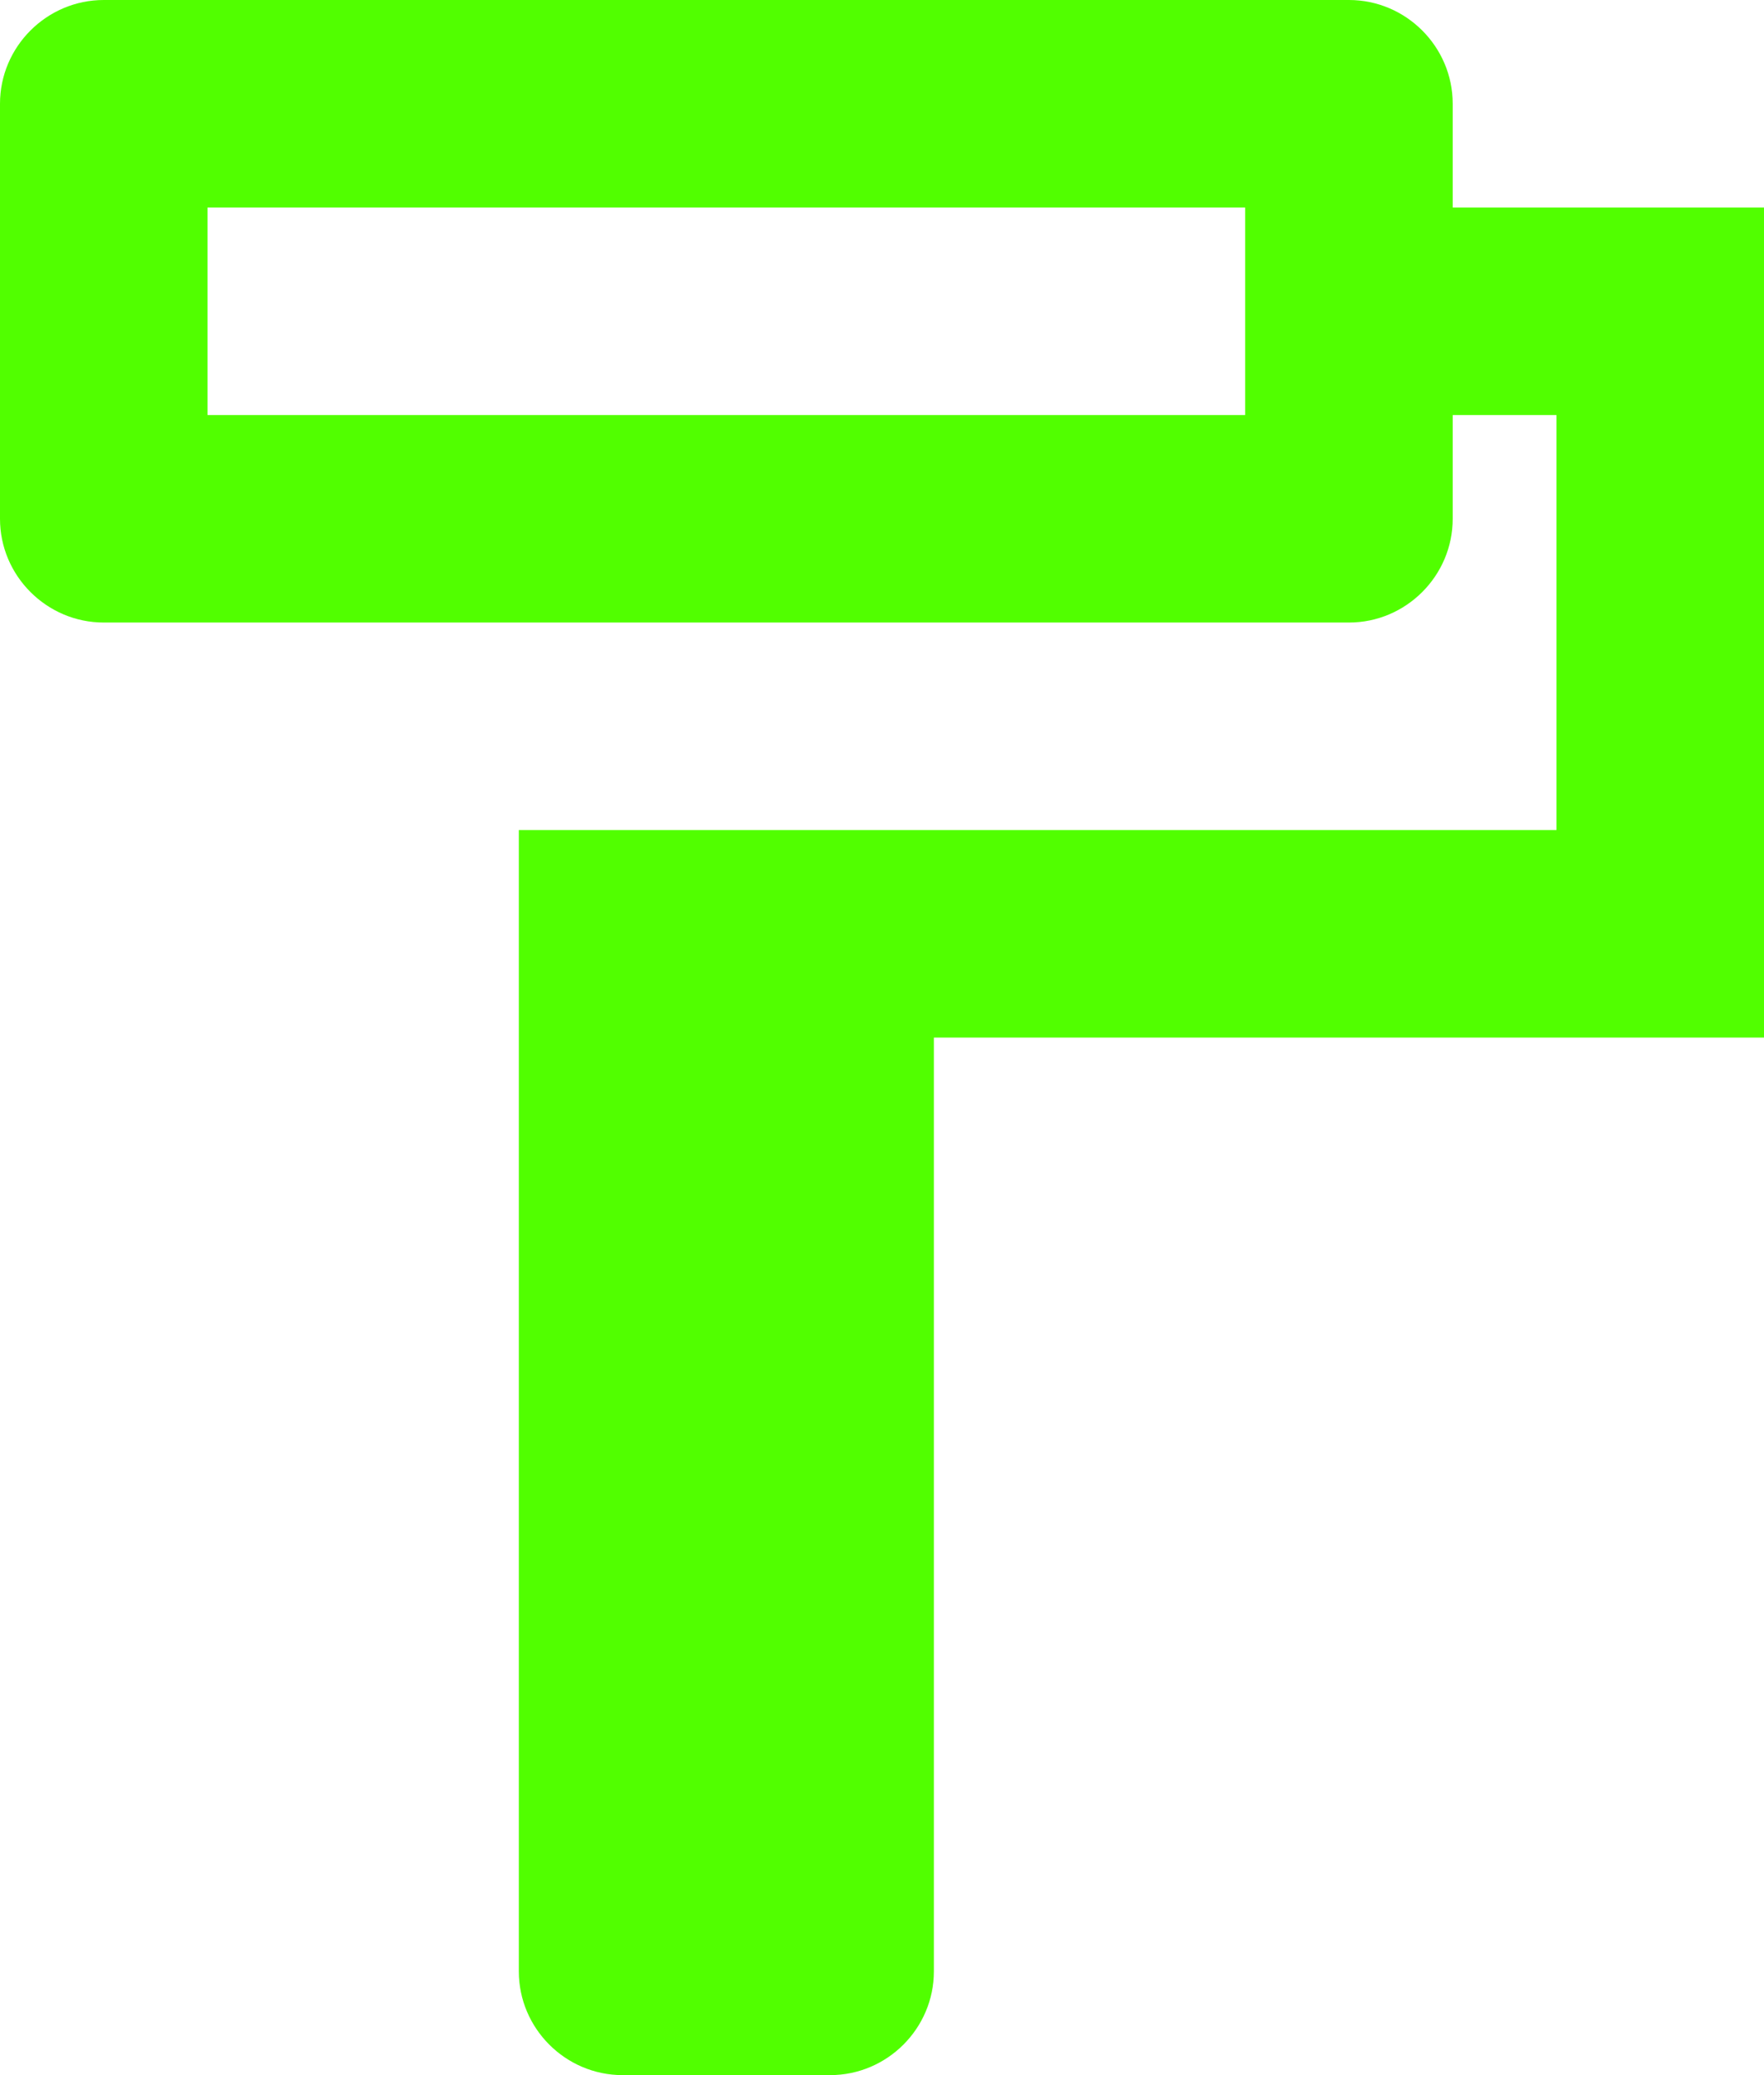 <svg width="17" height="20" viewBox="0 0 17 20" fill="none" xmlns="http://www.w3.org/2000/svg">
<path d="M14 2V1C14 0.45 13.55 0 13 0H1C0.45 0 0 0.45 0 1V5C0 5.55 0.45 6 1 6H13C13.55 6 14 5.55 14 5V4H15V8H5V19C5 19.55 5.45 20 6 20H8C8.55 20 9 19.55 9 19V10H17V2H14ZM12 4H2V2H12V4Z" fill="#51FF00"/>
</svg>
